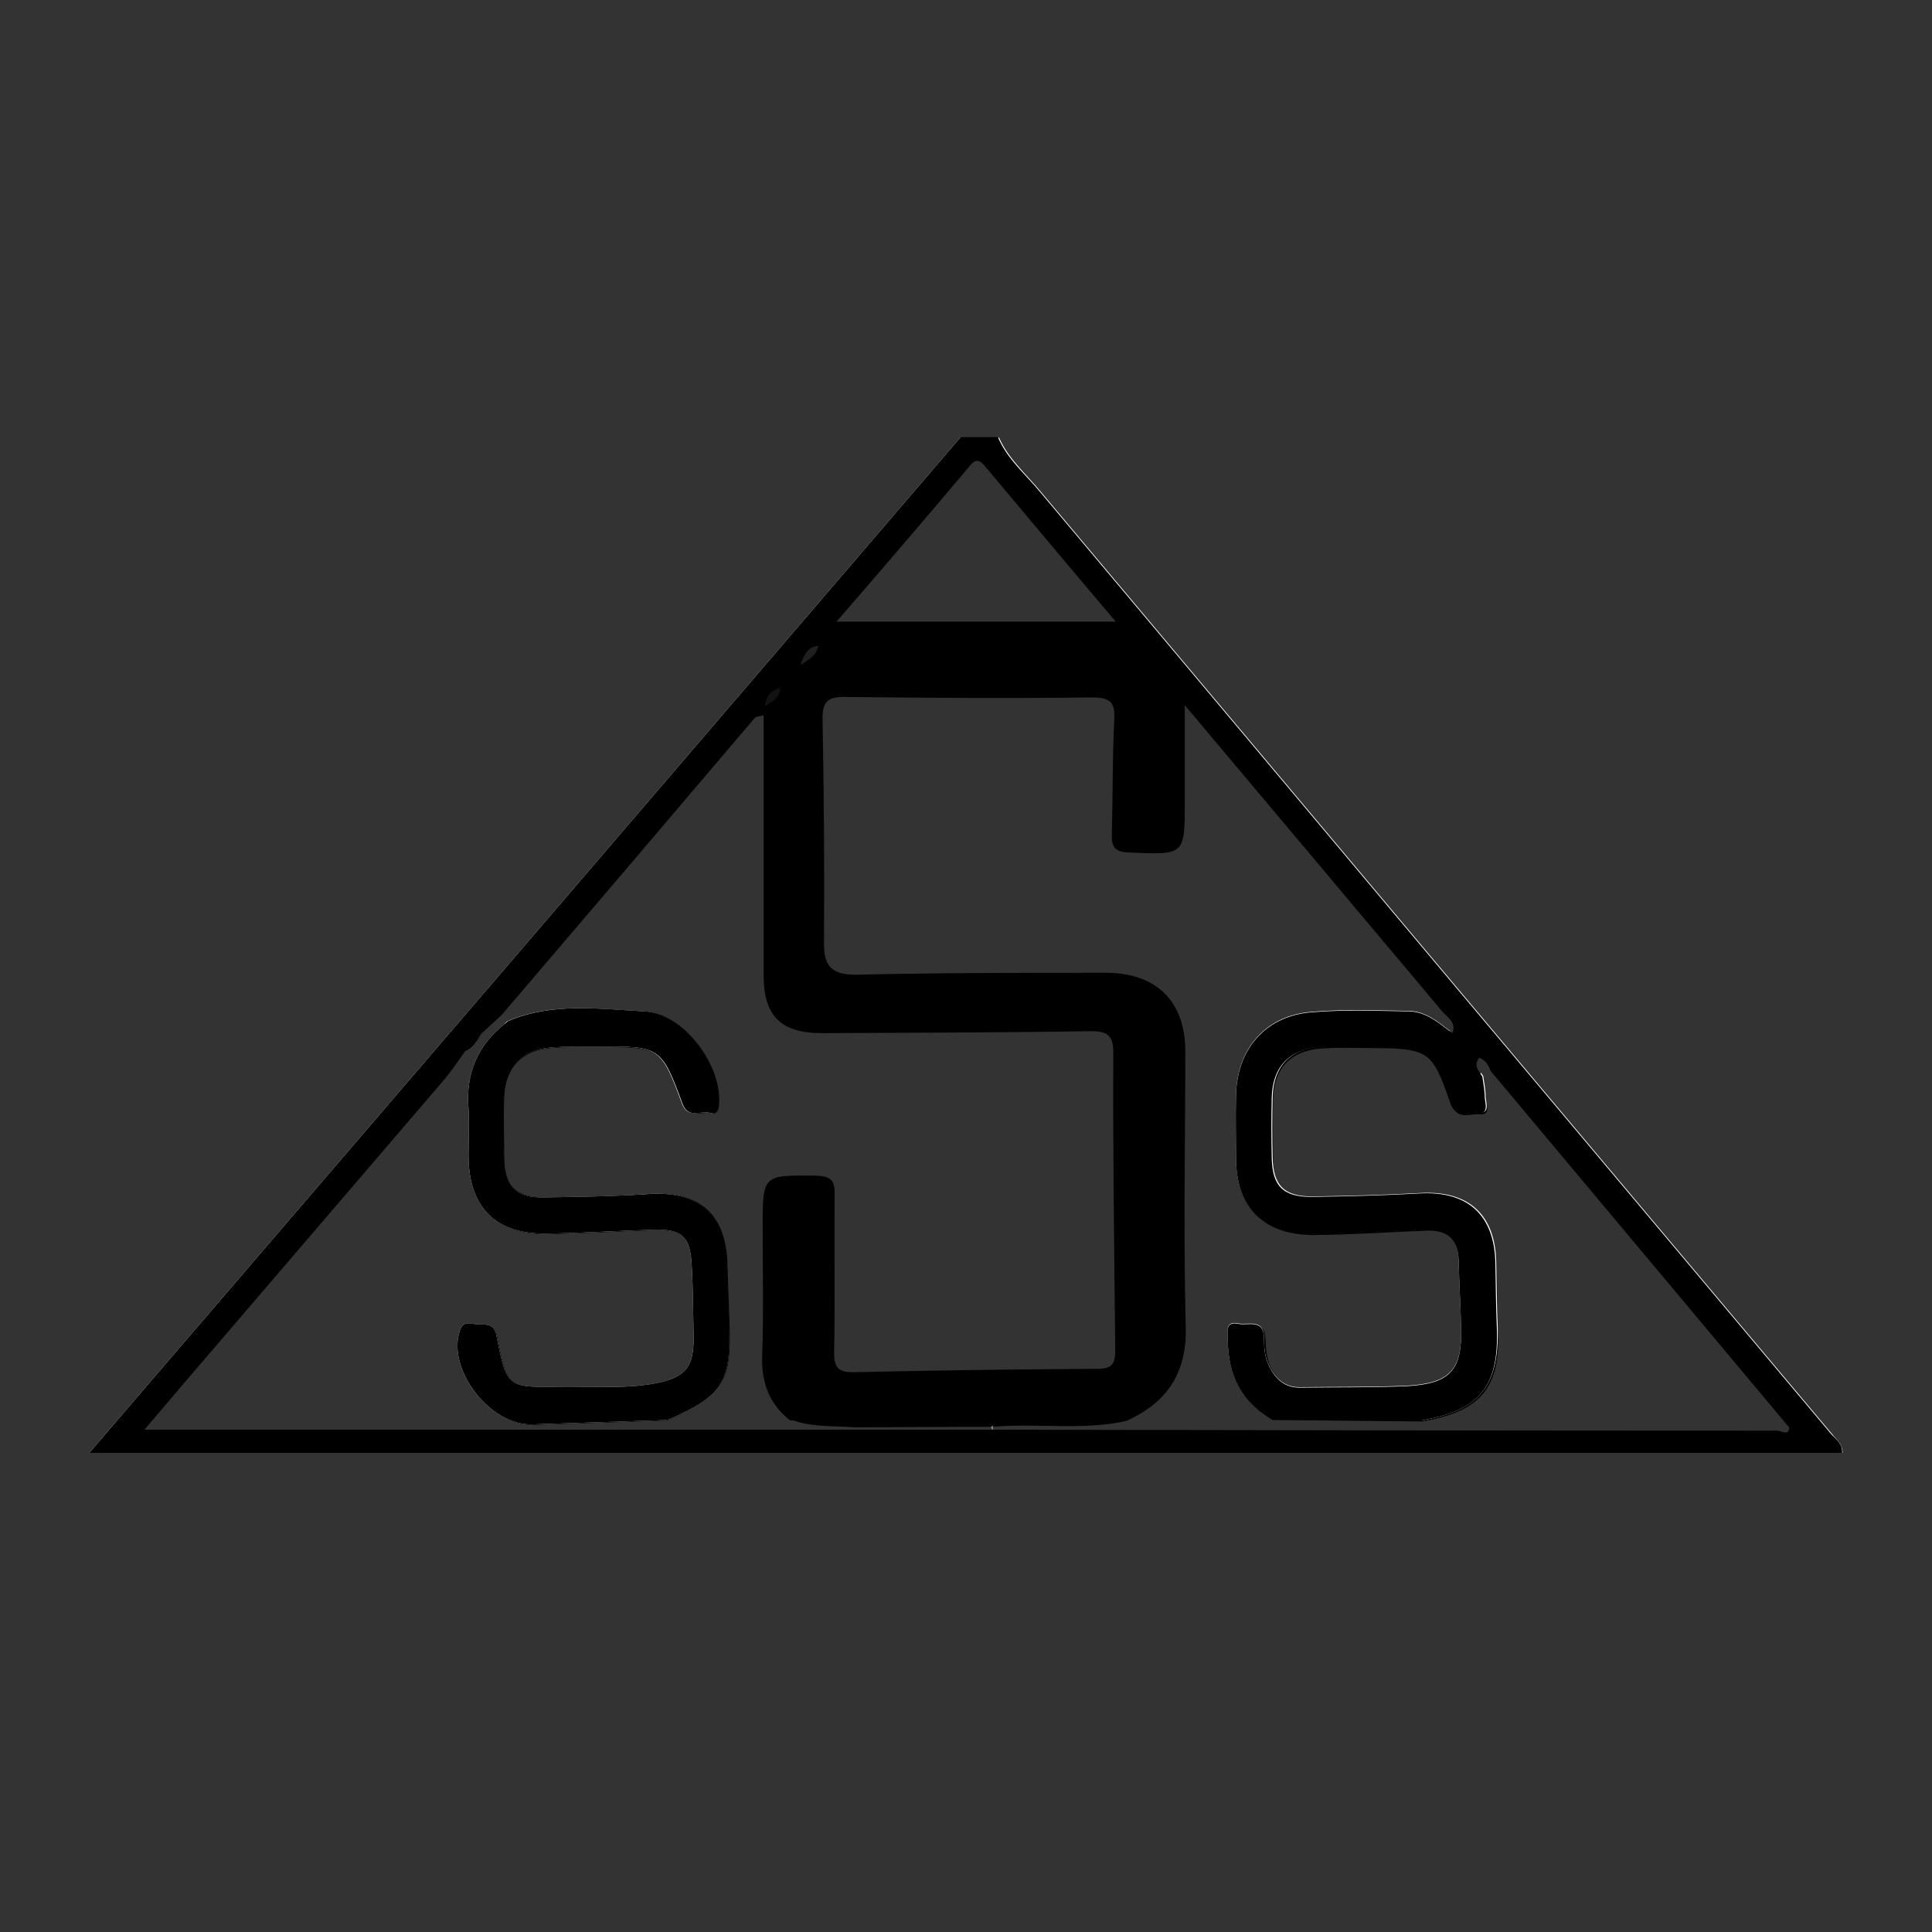 <?xml version="1.0" encoding="utf-8"?>
<!-- Generator: Adobe Illustrator 24.0.0, SVG Export Plug-In . SVG Version: 6.00 Build 0)  -->
<svg version="1.1" id="Layer_1" xmlns="http://www.w3.org/2000/svg" xmlns:xlink="http://www.w3.org/1999/xlink" x="0px" y="0px"
	 viewBox="0 0 400 400" style="enable-background:new 0 0 400 400;" xml:space="preserve">
<rect x="0" y="0" width="400" height="400" fill="#333333" stroke="none"/>
<style type="text/css">
	.st0{fill:#FEFEFE;}
	.st1{fill:#898989;}
	.st2{fill:#7A7A7A;}
	.st3{fill:#1F1F1F;}
	.st4{fill:#121212;}
</style>
<g>
	<path class="st0" d="M381.5,300.8h-363C79,230.3,139,160.4,198.9,90.5c0.6,2.7-1.5,3.9-2.9,5.5c-35.4,41.5-70.9,82.8-106.3,124.2
		c-21.7,25.4-43.6,50.6-65.2,76.1c-0.8,0.9-2,1.7-1.9,3.2c1.9,1.2,3.9,0.6,5.9,0.6c114.3,0,228.7,0,343,0c2.1,0,5.1,1,6.2-0.9
		c1.2-2.2-1.7-3.7-3-5.3c-34.3-41.2-68.8-82.2-103.3-123.2c-21-25-41.8-50.2-63-75c-1.2-1.5-3.1-2.9-1.6-5.2
		c1.9,4.4,5.6,7.6,8.6,11.2c54.6,65.1,109.3,130.2,164,195.3C380.1,298,381.5,298.9,381.5,300.8z"/>
	<path d="M151,273c-0.2-3.8-0.3-7.7-0.4-11.5c-0.4-10.1-5.8-14.8-16-14.2c-7.3,0.4-14.7,0.6-22,0.7c-5.9,0-8.2-2.4-8.2-8.4
		c0-4.2-0.2-8.4,0-12.6c0.3-6,3.6-9.5,9.6-10c3.5-0.3,7-0.2,10.5-0.2c12.2,0,12.6,0.2,16.9,11.8c1.2,3.2,3.7,1.4,5.6,1.9
		c1.7,0.4,1.9-1,1.9-2.5c0.2-7.9-7.6-18.1-15.3-18.5c-9.4-0.5-19.1-1.8-28.3,2c-0.2,0.1-0.4,0.3-0.6,0.5c-5.7,4.4-8.2,10.2-7.6,17.6
		c0.3,3.3,0,6.6,0,9.9c0,10.6,5.6,16.2,16.3,16c7.4-0.1,14.7-0.6,22-0.8c5.8-0.2,7.6,1.4,7.9,7.2c0.2,4.9,0.3,9.9,0.4,14.8
		c0.1,6.4-1.6,8.5-7.9,9.8c-6.5,1.3-13.2,0.6-19.8,0.7c-10.9,0.2-11,0.1-13.1-10.5c-0.6-2.8-2.4-2.3-4-2.4c-1.3-0.1-2.8-0.9-3.6,1.3
		c-2.6,8,6.2,19.6,14.9,19.4c9.3-0.3,18.7-0.6,28-0.9h0C149.9,288.9,151.5,286.2,151,273z M151,273c-0.2-3.8-0.3-7.7-0.4-11.5
		c-0.4-10.1-5.8-14.8-16-14.2c-7.3,0.4-14.7,0.6-22,0.7c-5.9,0-8.2-2.4-8.2-8.4c0-4.2-0.2-8.4,0-12.6c0.3-6,3.6-9.5,9.6-10
		c3.5-0.3,7-0.2,10.5-0.2c12.2,0,12.6,0.2,16.9,11.8c1.2,3.2,3.7,1.4,5.6,1.9c1.7,0.4,1.9-1,1.9-2.5c0.2-7.9-7.6-18.1-15.3-18.5
		c-9.4-0.5-19.1-1.8-28.3,2c-0.2,0.1-0.4,0.3-0.6,0.5c-5.7,4.4-8.2,10.2-7.6,17.6c0.3,3.3,0,6.6,0,9.9c0,10.6,5.6,16.2,16.3,16
		c7.4-0.1,14.7-0.6,22-0.8c5.8-0.2,7.6,1.4,7.9,7.2c0.2,4.9,0.3,9.9,0.4,14.8c0.1,6.4-1.6,8.5-7.9,9.8c-6.5,1.3-13.2,0.6-19.8,0.7
		c-10.9,0.2-11,0.1-13.1-10.5c-0.6-2.8-2.4-2.3-4-2.4c-1.3-0.1-2.8-0.9-3.6,1.3c-2.6,8,6.2,19.6,14.9,19.4c9.3-0.3,18.7-0.6,28-0.9
		h0C149.9,288.9,151.5,286.2,151,273z M151,273c-0.2-3.8-0.3-7.7-0.4-11.5c-0.4-10.1-5.8-14.8-16-14.2c-7.3,0.4-14.7,0.6-22,0.7
		c-5.9,0-8.2-2.4-8.2-8.4c0-4.2-0.2-8.4,0-12.6c0.3-6,3.6-9.5,9.6-10c3.5-0.3,7-0.2,10.5-0.2c12.2,0,12.6,0.2,16.9,11.8
		c1.2,3.2,3.7,1.4,5.6,1.9c1.7,0.4,1.9-1,1.9-2.5c0.2-7.9-7.6-18.1-15.3-18.5c-9.4-0.5-19.1-1.8-28.3,2c-0.2,0.1-0.4,0.3-0.6,0.5
		c-5.7,4.4-8.2,10.2-7.6,17.6c0.3,3.3,0,6.6,0,9.9c0,10.6,5.6,16.2,16.3,16c7.4-0.1,14.7-0.6,22-0.8c5.8-0.2,7.6,1.4,7.9,7.2
		c0.2,4.9,0.3,9.9,0.4,14.8c0.1,6.4-1.6,8.5-7.9,9.8c-6.5,1.3-13.2,0.6-19.8,0.7c-10.9,0.2-11,0.1-13.1-10.5c-0.6-2.8-2.4-2.3-4-2.4
		c-1.3-0.1-2.8-0.9-3.6,1.3c-2.6,8,6.2,19.6,14.9,19.4c9.3-0.3,18.7-0.6,28-0.9h0C149.9,288.9,151.5,286.2,151,273z M151,273
		c-0.2-3.8-0.3-7.7-0.4-11.5c-0.4-10.1-5.8-14.8-16-14.2c-7.3,0.4-14.7,0.6-22,0.7c-5.9,0-8.2-2.4-8.2-8.4c0-4.2-0.2-8.4,0-12.6
		c0.3-6,3.6-9.5,9.6-10c3.5-0.3,7-0.2,10.5-0.2c12.2,0,12.6,0.2,16.9,11.8c1.2,3.2,3.7,1.4,5.6,1.9c1.7,0.4,1.9-1,1.9-2.5
		c0.2-7.9-7.6-18.1-15.3-18.5c-9.4-0.5-19.1-1.8-28.3,2c-0.2,0.1-0.4,0.3-0.6,0.5c-5.7,4.4-8.2,10.2-7.6,17.6c0.3,3.3,0,6.6,0,9.9
		c0,10.6,5.6,16.2,16.3,16c7.4-0.1,14.7-0.6,22-0.8c5.8-0.2,7.6,1.4,7.9,7.2c0.2,4.9,0.3,9.9,0.4,14.8c0.1,6.4-1.6,8.5-7.9,9.8
		c-6.5,1.3-13.2,0.6-19.8,0.7c-10.9,0.2-11,0.1-13.1-10.5c-0.6-2.8-2.4-2.3-4-2.4c-1.3-0.1-2.8-0.9-3.6,1.3
		c-2.6,8,6.2,19.6,14.9,19.4c9.3-0.3,18.7-0.6,28-0.9h0C149.9,288.9,151.5,286.2,151,273z M151,273c-0.2-3.8-0.3-7.7-0.4-11.5
		c-0.4-10.1-5.8-14.8-16-14.2c-7.3,0.4-14.7,0.6-22,0.7c-5.9,0-8.2-2.4-8.2-8.4c0-4.2-0.2-8.4,0-12.6c0.3-6,3.6-9.5,9.6-10
		c3.5-0.3,7-0.2,10.5-0.2c12.2,0,12.6,0.2,16.9,11.8c1.2,3.2,3.7,1.4,5.6,1.9c1.7,0.4,1.9-1,1.9-2.5c0.2-7.9-7.6-18.1-15.3-18.5
		c-9.4-0.5-19.1-1.8-28.3,2c-0.2,0.1-0.4,0.3-0.6,0.5c-5.7,4.4-8.2,10.2-7.6,17.6c0.3,3.3,0,6.6,0,9.9c0,10.6,5.6,16.2,16.3,16
		c7.4-0.1,14.7-0.6,22-0.8c5.8-0.2,7.6,1.4,7.9,7.2c0.2,4.9,0.3,9.9,0.4,14.8c0.1,6.4-1.6,8.5-7.9,9.8c-6.5,1.3-13.2,0.6-19.8,0.7
		c-10.9,0.2-11,0.1-13.1-10.5c-0.6-2.8-2.4-2.3-4-2.4c-1.3-0.1-2.8-0.9-3.6,1.3c-2.6,8,6.2,19.6,14.9,19.4c9.3-0.3,18.7-0.6,28-0.9
		h0C149.9,288.9,151.5,286.2,151,273z M205.2,295.5c-0.1,0.2,0,0.4,0.4,0.5c0-0.3,0-0.5,0-0.8C205.5,295.2,205.3,295.3,205.2,295.5z
		 M294.1,294.1C294.1,294.1,294.1,294.2,294.1,294.1C294.2,294.2,294.2,294.1,294.1,294.1C294.2,294.1,294.1,294.1,294.1,294.1z
		 M205.2,295.5c-0.1,0.2,0,0.4,0.4,0.5c0-0.3,0-0.5,0-0.8C205.5,295.2,205.3,295.3,205.2,295.5z M151,273c-0.2-3.8-0.3-7.7-0.4-11.5
		c-0.4-10.1-5.8-14.8-16-14.2c-7.3,0.4-14.7,0.6-22,0.7c-5.9,0-8.2-2.4-8.2-8.4c0-4.2-0.2-8.4,0-12.6c0.3-6,3.6-9.5,9.6-10
		c3.5-0.3,7-0.2,10.5-0.2c12.2,0,12.6,0.2,16.9,11.8c1.2,3.2,3.7,1.4,5.6,1.9c1.7,0.4,1.9-1,1.9-2.5c0.2-7.9-7.6-18.1-15.3-18.5
		c-9.4-0.5-19.1-1.8-28.3,2c-0.2,0.1-0.4,0.3-0.6,0.5c-5.7,4.4-8.2,10.2-7.6,17.6c0.3,3.3,0,6.6,0,9.9c0,10.6,5.6,16.2,16.3,16
		c7.4-0.1,14.7-0.6,22-0.8c5.8-0.2,7.6,1.4,7.9,7.2c0.2,4.9,0.3,9.9,0.4,14.8c0.1,6.4-1.6,8.5-7.9,9.8c-6.5,1.3-13.2,0.6-19.8,0.7
		c-10.9,0.2-11,0.1-13.1-10.5c-0.6-2.8-2.4-2.3-4-2.4c-1.3-0.1-2.8-0.9-3.6,1.3c-2.6,8,6.2,19.6,14.9,19.4c9.3-0.3,18.7-0.6,28-0.9
		h0C149.9,288.9,151.5,286.2,151,273z M151,273c-0.2-3.8-0.3-7.7-0.4-11.5c-0.4-10.1-5.8-14.8-16-14.2c-7.3,0.4-14.7,0.6-22,0.7
		c-5.9,0-8.2-2.4-8.2-8.4c0-4.2-0.2-8.4,0-12.6c0.3-6,3.6-9.5,9.6-10c3.5-0.3,7-0.2,10.5-0.2c12.2,0,12.6,0.2,16.9,11.8
		c1.2,3.2,3.7,1.4,5.6,1.9c1.7,0.4,1.9-1,1.9-2.5c0.2-7.9-7.6-18.1-15.3-18.5c-9.4-0.5-19.1-1.8-28.3,2c-0.2,0.1-0.4,0.3-0.6,0.5
		c-5.7,4.4-8.2,10.2-7.6,17.6c0.3,3.3,0,6.6,0,9.9c0,10.6,5.6,16.2,16.3,16c7.4-0.1,14.7-0.6,22-0.8c5.8-0.2,7.6,1.4,7.9,7.2
		c0.2,4.9,0.3,9.9,0.4,14.8c0.1,6.4-1.6,8.5-7.9,9.8c-6.5,1.3-13.2,0.6-19.8,0.7c-10.9,0.2-11,0.1-13.1-10.5c-0.6-2.8-2.4-2.3-4-2.4
		c-1.3-0.1-2.8-0.9-3.6,1.3c-2.6,8,6.2,19.6,14.9,19.4c9.3-0.3,18.7-0.6,28-0.9h0C149.9,288.9,151.5,286.2,151,273z M205.2,295.5
		c-0.1,0.2,0,0.4,0.4,0.5c0-0.3,0-0.5,0-0.8C205.5,295.2,205.3,295.3,205.2,295.5z M294.1,294.1
		C294.1,294.1,294.1,294.2,294.1,294.1C294.2,294.2,294.2,294.1,294.1,294.1C294.2,294.1,294.1,294.1,294.1,294.1z M205.2,295.5
		c-0.1,0.2,0,0.4,0.4,0.5c0-0.3,0-0.5,0-0.8C205.5,295.2,205.3,295.3,205.2,295.5z M151,273c-0.2-3.8-0.3-7.7-0.4-11.5
		c-0.4-10.1-5.8-14.8-16-14.2c-7.3,0.4-14.7,0.6-22,0.7c-5.9,0-8.2-2.4-8.2-8.4c0-4.2-0.2-8.4,0-12.6c0.3-6,3.6-9.5,9.6-10
		c3.5-0.3,7-0.2,10.5-0.2c12.2,0,12.6,0.2,16.9,11.8c1.2,3.2,3.7,1.4,5.6,1.9c1.7,0.4,1.9-1,1.9-2.5c0.2-7.9-7.6-18.1-15.3-18.5
		c-9.4-0.5-19.1-1.8-28.3,2c-0.2,0.1-0.4,0.3-0.6,0.5c-5.7,4.4-8.2,10.2-7.6,17.6c0.3,3.3,0,6.6,0,9.9c0,10.6,5.6,16.2,16.3,16
		c7.4-0.1,14.7-0.6,22-0.8c5.8-0.2,7.6,1.4,7.9,7.2c0.2,4.9,0.3,9.9,0.4,14.8c0.1,6.4-1.6,8.5-7.9,9.8c-6.5,1.3-13.2,0.6-19.8,0.7
		c-10.9,0.2-11,0.1-13.1-10.5c-0.6-2.8-2.4-2.3-4-2.4c-1.3-0.1-2.8-0.9-3.6,1.3c-2.6,8,6.2,19.6,14.9,19.4c9.3-0.3,18.7-0.6,28-0.9
		h0C149.9,288.9,151.5,286.2,151,273z M151,273c-0.2-3.8-0.3-7.7-0.4-11.5c-0.4-10.1-5.8-14.8-16-14.2c-7.3,0.4-14.7,0.6-22,0.7
		c-5.9,0-8.2-2.4-8.2-8.4c0-4.2-0.2-8.4,0-12.6c0.3-6,3.6-9.5,9.6-10c3.5-0.3,7-0.2,10.5-0.2c12.2,0,12.6,0.2,16.9,11.8
		c1.2,3.2,3.7,1.4,5.6,1.9c1.7,0.4,1.9-1,1.9-2.5c0.2-7.9-7.6-18.1-15.3-18.5c-9.4-0.5-19.1-1.8-28.3,2c-0.2,0.1-0.4,0.3-0.6,0.5
		c-5.7,4.4-8.2,10.2-7.6,17.6c0.3,3.3,0,6.6,0,9.9c0,10.6,5.6,16.2,16.3,16c7.4-0.1,14.7-0.6,22-0.8c5.8-0.2,7.6,1.4,7.9,7.2
		c0.2,4.9,0.3,9.9,0.4,14.8c0.1,6.4-1.6,8.5-7.9,9.8c-6.5,1.3-13.2,0.6-19.8,0.7c-10.9,0.2-11,0.1-13.1-10.5c-0.6-2.8-2.4-2.3-4-2.4
		c-1.3-0.1-2.8-0.9-3.6,1.3c-2.6,8,6.2,19.6,14.9,19.4c9.3-0.3,18.7-0.6,28-0.9h0C149.9,288.9,151.5,286.2,151,273z M205.2,295.5
		c-0.1,0.2,0,0.4,0.4,0.5c0-0.3,0-0.5,0-0.8C205.5,295.2,205.3,295.3,205.2,295.5z M294.1,294.1
		C294.1,294.1,294.1,294.2,294.1,294.1C294.2,294.2,294.2,294.1,294.1,294.1C294.2,294.1,294.1,294.1,294.1,294.1z M205.2,295.5
		c-0.1,0.2,0,0.4,0.4,0.5c0-0.3,0-0.5,0-0.8C205.5,295.2,205.3,295.3,205.2,295.5z M150.6,261.4c-0.4-10.1-5.8-14.8-16-14.2
		c-7.3,0.4-14.7,0.6-22,0.7c-5.9,0-8.2-2.4-8.2-8.4c0-4.2-0.2-8.4,0-12.6c0.3-6,3.6-9.5,9.6-10c3.5-0.3,7-0.2,10.5-0.2
		c12.2,0,12.6,0.2,16.9,11.8c1.2,3.2,3.7,1.4,5.6,1.9c1.7,0.4,1.9-1,1.9-2.5c0.2-7.9-7.6-18.1-15.3-18.5c-9.4-0.5-19.1-1.8-28.3,2
		c-0.2,0.1-0.4,0.3-0.6,0.5c-5.7,4.4-8.2,10.2-7.6,17.6c0.3,3.3,0,6.6,0,9.9c0,10.6,5.6,16.2,16.3,16c7.4-0.1,14.7-0.6,22-0.8
		c5.8-0.2,7.6,1.4,7.9,7.2c0.2,4.9,0.3,9.9,0.4,14.8c0.1,6.4-1.6,8.5-7.9,9.8c-6.5,1.3-13.2,0.6-19.8,0.7
		c-10.9,0.2-11,0.1-13.1-10.5c-0.6-2.8-2.4-2.3-4-2.4c-1.3-0.1-2.8-0.9-3.6,1.3c-2.6,8,6.2,19.6,14.9,19.4c9.3-0.3,18.7-0.6,28-0.9
		h0c11.7-5.1,13.4-7.8,12.8-21C150.9,269.1,150.7,265.3,150.6,261.4z M379.2,297c-54.7-65.1-109.4-130.2-164-195.3
		c-3-3.6-6.7-6.7-8.6-11.2h-7.7C139,160.4,79,230.3,18.5,300.8h362.9C381.5,298.9,380.1,298,379.2,297z M367.9,296.2
		c-54.1,0-108.2-0.1-162.3-0.2c-9.6,0-19.1,0-28.7,0c-3.8,0-7.6,0-11.3,0H29.9c3-3.5,5.2-6.1,7.4-8.7c18-21,36-42,54-63
		c1.8-2,3.3-4.3,4.9-6.5c1.9-0.8,2.8-2.4,3.7-4c1.3-1.2,2.6-2.4,4-3.7c17.5-20.5,35-41,52.4-61.5c0.2-0.2,0.6-0.2,1.8-0.5v40.6
		c0,4.4,0,8.8,0,13.2c0,8.4,3.5,12,12.1,12c18.4-0.1,36.8-0.1,55.2-0.4c4.2-0.1,5.2,1,5.1,5.1c-0.1,20.3,0.2,40.7,0.4,61
		c0,2.8-0.7,3.8-3.7,3.8c-16.7,0.1-33.5,0.3-50.2,0.7c-3.4,0.1-4.4-0.9-4.3-4.3c0.2-10.8,0-21.6,0.1-32.4c0.1-3.2-0.9-3.9-4-4
		c-10.9-0.1-10.9-0.2-10.9,10.8c0,8.8,0.2,17.6-0.1,26.4c-0.2,5.6,1.4,10,5.8,13.5c0.4-0.1,0.7,0,1,0.1c4,1.3,8.2,1,12.3,1.3
		c9.6,0,19.1-0.1,28.7-0.1c9.2-0.8,18.5,0.8,27.6-1.2c8.3-3.8,12.5-9.7,12.3-19.4c-0.5-19-0.1-38.1-0.1-57.2
		c0-10.3-6-16.2-16.5-16.2c-17.1,0-34.2,0-51.4,0.4c-5,0.1-7-1.5-6.9-6.6c0.1-15.4,0-30.8-0.3-46.2c-0.1-4,1.3-4.8,5-4.7
		c16.9,0.2,33.9,0.3,50.8,0.1c3.7,0,4.8,0.9,4.6,4.6c-0.4,7.9-0.3,15.8-0.5,23.6c-0.1,2.7,0.5,3.8,3.6,3.9
		c11.5,0.5,11.5,0.6,11.5-10.6v-19.9c10.3,12.3,19.7,23.4,29.1,34.6c8,9.6,16.1,19.1,24.1,28.7c1.1,1.3,3.1,2.3,2.2,4.6
		c-2.6-2.1-5.2-4.2-8.6-4.3c-6.8-0.2-13.6-0.4-20.4,0.2c-9.5,0.8-15.4,7.8-15.5,17.4c-0.1,4.2,0,8.4,0,12.6
		c0,10.5,5.6,16.1,16.4,15.9c7.5-0.1,15.1-0.6,22.6-0.9c4.4-0.2,7,1.7,7.1,6.4c0.1,4.6,0.4,9.1,0.5,13.7c0.2,9-2.2,11.8-11.3,12.3
		c-7.3,0.4-14.7,0.2-22.1,0.3c-3.2,0-5-1.7-6.3-4.4c-0.9-1.9-1-3.9-1.1-5.9c-0.1-4-3.3-2.5-5.3-2.9c-2.8-0.5-2.2,1.8-2.2,3.2
		c0,7.1,2.7,12.8,9,16.5c0.1,0,0.1,0,0.2,0v0c10.2,0.1,20.5,0.2,30.7,0.3c0,0,0,0,0.1,0.1c0,0,0-0.1,0-0.1
		c12.2-2.1,16.2-7,15.7-19.3c-0.2-4.4-0.2-8.8-0.3-13.2c-0.2-10-5.8-14.9-15.8-14.4c-7.3,0.4-14.7,0.6-22,0.7
		c-6.1,0.1-8.4-2.2-8.5-8.1c0-4.2-0.1-8.4,0-12.6c0.2-6.2,3.6-9.8,9.8-10.3c3.7-0.3,7.3-0.1,11-0.1c11.2,0,12.5,0.8,16.1,11.5
		c1.2,3.6,3.9,2,5.8,2.2c2.4,0.2,1.5-1.9,1.4-3.2c-0.1-1.5-0.3-2.9-0.5-4.3c-0.1-0.2-0.3-0.4-0.5-0.7c-0.8-1-1.6-2.1-0.4-3.5
		c1.2,0.5,1.9,1.5,2.3,2.7c20.6,24.6,41.2,49.2,61.8,73.8C370.5,297.4,368.6,296.2,367.9,296.2z M204,96.6
		c8.8,10.5,17.5,20.9,27,32.1h-57.8c9.7-11.2,18.8-21.8,27.8-32.5C202.3,94.8,203.1,95.5,204,96.6z M205.2,295.5
		c-0.1,0.2,0,0.4,0.4,0.5c0-0.3,0-0.5,0-0.8C205.5,295.2,205.3,295.3,205.2,295.5z M150.6,261.4c-0.4-10.1-5.8-14.8-16-14.2
		c-7.3,0.4-14.7,0.6-22,0.7c-5.9,0-8.2-2.4-8.2-8.4c0-4.2-0.2-8.4,0-12.6c0.3-6,3.6-9.5,9.6-10c3.5-0.3,7-0.2,10.5-0.2
		c12.2,0,12.6,0.2,16.9,11.8c1.2,3.2,3.7,1.4,5.6,1.9c1.7,0.4,1.9-1,1.9-2.5c0.2-7.9-7.6-18.1-15.3-18.5c-9.4-0.5-19.1-1.8-28.3,2
		c-0.2,0.1-0.4,0.3-0.6,0.5c-5.7,4.4-8.2,10.2-7.6,17.6c0.3,3.3,0,6.6,0,9.9c0,10.6,5.6,16.2,16.3,16c7.4-0.1,14.7-0.6,22-0.8
		c5.8-0.2,7.6,1.4,7.9,7.2c0.2,4.9,0.3,9.9,0.4,14.8c0.1,6.4-1.6,8.5-7.9,9.8c-6.5,1.3-13.2,0.6-19.8,0.7
		c-10.9,0.2-11,0.1-13.1-10.5c-0.6-2.8-2.4-2.3-4-2.4c-1.3-0.1-2.8-0.9-3.6,1.3c-2.6,8,6.2,19.6,14.9,19.4c9.3-0.3,18.7-0.6,28-0.9
		h0c11.7-5.1,13.4-7.8,12.8-21C150.9,269.1,150.7,265.3,150.6,261.4z M151,273c-0.2-3.8-0.3-7.7-0.4-11.5
		c-0.4-10.1-5.8-14.8-16-14.2c-7.3,0.4-14.7,0.6-22,0.7c-5.9,0-8.2-2.4-8.2-8.4c0-4.2-0.2-8.4,0-12.6c0.3-6,3.6-9.5,9.6-10
		c3.5-0.3,7-0.2,10.5-0.2c12.2,0,12.6,0.2,16.9,11.8c1.2,3.2,3.7,1.4,5.6,1.9c1.7,0.4,1.9-1,1.9-2.5c0.2-7.9-7.6-18.1-15.3-18.5
		c-9.4-0.5-19.1-1.8-28.3,2c-0.2,0.1-0.4,0.3-0.6,0.5c-5.7,4.4-8.2,10.2-7.6,17.6c0.3,3.3,0,6.6,0,9.9c0,10.6,5.6,16.2,16.3,16
		c7.4-0.1,14.7-0.6,22-0.8c5.8-0.2,7.6,1.4,7.9,7.2c0.2,4.9,0.3,9.9,0.4,14.8c0.1,6.4-1.6,8.5-7.9,9.8c-6.5,1.3-13.2,0.6-19.8,0.7
		c-10.9,0.2-11,0.1-13.1-10.5c-0.6-2.8-2.4-2.3-4-2.4c-1.3-0.1-2.8-0.9-3.6,1.3c-2.6,8,6.2,19.6,14.9,19.4c9.3-0.3,18.7-0.6,28-0.9
		h0C149.9,288.9,151.5,286.2,151,273z M205.2,295.5c-0.1,0.2,0,0.4,0.4,0.5c0-0.3,0-0.5,0-0.8C205.5,295.2,205.3,295.3,205.2,295.5z
		 M294.1,294.1C294.1,294.1,294.1,294.2,294.1,294.1C294.2,294.2,294.2,294.1,294.1,294.1C294.2,294.1,294.1,294.1,294.1,294.1z
		 M205.2,295.5c-0.1,0.2,0,0.4,0.4,0.5c0-0.3,0-0.5,0-0.8C205.5,295.2,205.3,295.3,205.2,295.5z M151,273c-0.2-3.8-0.3-7.7-0.4-11.5
		c-0.4-10.1-5.8-14.8-16-14.2c-7.3,0.4-14.7,0.6-22,0.7c-5.9,0-8.2-2.4-8.2-8.4c0-4.2-0.2-8.4,0-12.6c0.3-6,3.6-9.5,9.6-10
		c3.5-0.3,7-0.2,10.5-0.2c12.2,0,12.6,0.2,16.9,11.8c1.2,3.2,3.7,1.4,5.6,1.9c1.7,0.4,1.9-1,1.9-2.5c0.2-7.9-7.6-18.1-15.3-18.5
		c-9.4-0.5-19.1-1.8-28.3,2c-0.2,0.1-0.4,0.3-0.6,0.5c-5.7,4.4-8.2,10.2-7.6,17.6c0.3,3.3,0,6.6,0,9.9c0,10.6,5.6,16.2,16.3,16
		c7.4-0.1,14.7-0.6,22-0.8c5.8-0.2,7.6,1.4,7.9,7.2c0.2,4.9,0.3,9.9,0.4,14.8c0.1,6.4-1.6,8.5-7.9,9.8c-6.5,1.3-13.2,0.6-19.8,0.7
		c-10.9,0.2-11,0.1-13.1-10.5c-0.6-2.8-2.4-2.3-4-2.4c-1.3-0.1-2.8-0.9-3.6,1.3c-2.6,8,6.2,19.6,14.9,19.4c9.3-0.3,18.7-0.6,28-0.9
		h0C149.9,288.9,151.5,286.2,151,273z M151,273c-0.2-3.8-0.3-7.7-0.4-11.5c-0.4-10.1-5.8-14.8-16-14.2c-7.3,0.4-14.7,0.6-22,0.7
		c-5.9,0-8.2-2.4-8.2-8.4c0-4.2-0.2-8.4,0-12.6c0.3-6,3.6-9.5,9.6-10c3.5-0.3,7-0.2,10.5-0.2c12.2,0,12.6,0.2,16.9,11.8
		c1.2,3.2,3.7,1.4,5.6,1.9c1.7,0.4,1.9-1,1.9-2.5c0.2-7.9-7.6-18.1-15.3-18.5c-9.4-0.5-19.1-1.8-28.3,2c-0.2,0.1-0.4,0.3-0.6,0.5
		c-5.7,4.4-8.2,10.2-7.6,17.6c0.3,3.3,0,6.6,0,9.9c0,10.6,5.6,16.2,16.3,16c7.4-0.1,14.7-0.6,22-0.8c5.8-0.2,7.6,1.4,7.9,7.2
		c0.2,4.9,0.3,9.9,0.4,14.8c0.1,6.4-1.6,8.5-7.9,9.8c-6.5,1.3-13.2,0.6-19.8,0.7c-10.9,0.2-11,0.1-13.1-10.5c-0.6-2.8-2.4-2.3-4-2.4
		c-1.3-0.1-2.8-0.9-3.6,1.3c-2.6,8,6.2,19.6,14.9,19.4c9.3-0.3,18.7-0.6,28-0.9h0C149.9,288.9,151.5,286.2,151,273z M205.2,295.5
		c-0.1,0.2,0,0.4,0.4,0.5c0-0.3,0-0.5,0-0.8C205.5,295.2,205.3,295.3,205.2,295.5z M294.1,294.1
		C294.1,294.1,294.1,294.2,294.1,294.1C294.2,294.2,294.2,294.1,294.1,294.1C294.2,294.1,294.1,294.1,294.1,294.1z M205.2,295.5
		c-0.1,0.2,0,0.4,0.4,0.5c0-0.3,0-0.5,0-0.8C205.5,295.2,205.3,295.3,205.2,295.5z M151,273c-0.2-3.8-0.3-7.7-0.4-11.5
		c-0.4-10.1-5.8-14.8-16-14.2c-7.3,0.4-14.7,0.6-22,0.7c-5.9,0-8.2-2.4-8.2-8.4c0-4.2-0.2-8.4,0-12.6c0.3-6,3.6-9.5,9.6-10
		c3.5-0.3,7-0.2,10.5-0.2c12.2,0,12.6,0.2,16.9,11.8c1.2,3.2,3.7,1.4,5.6,1.9c1.7,0.4,1.9-1,1.9-2.5c0.2-7.9-7.6-18.1-15.3-18.5
		c-9.4-0.5-19.1-1.8-28.3,2c-0.2,0.1-0.4,0.3-0.6,0.5c-5.7,4.4-8.2,10.2-7.6,17.6c0.3,3.3,0,6.6,0,9.9c0,10.6,5.6,16.2,16.3,16
		c7.4-0.1,14.7-0.6,22-0.8c5.8-0.2,7.6,1.4,7.9,7.2c0.2,4.9,0.3,9.9,0.4,14.8c0.1,6.4-1.6,8.5-7.9,9.8c-6.5,1.3-13.2,0.6-19.8,0.7
		c-10.9,0.2-11,0.1-13.1-10.5c-0.6-2.8-2.4-2.3-4-2.4c-1.3-0.1-2.8-0.9-3.6,1.3c-2.6,8,6.2,19.6,14.9,19.4c9.3-0.3,18.7-0.6,28-0.9
		h0C149.9,288.9,151.5,286.2,151,273z M151,273c-0.2-3.8-0.3-7.7-0.4-11.5c-0.4-10.1-5.8-14.8-16-14.2c-7.3,0.4-14.7,0.6-22,0.7
		c-5.9,0-8.2-2.4-8.2-8.4c0-4.2-0.2-8.4,0-12.6c0.3-6,3.6-9.5,9.6-10c3.5-0.3,7-0.2,10.5-0.2c12.2,0,12.6,0.2,16.9,11.8
		c1.2,3.2,3.7,1.4,5.6,1.9c1.7,0.4,1.9-1,1.9-2.5c0.2-7.9-7.6-18.1-15.3-18.5c-9.4-0.5-19.1-1.8-28.3,2c-0.2,0.1-0.4,0.3-0.6,0.5
		c-5.7,4.4-8.2,10.2-7.6,17.6c0.3,3.3,0,6.6,0,9.9c0,10.6,5.6,16.2,16.3,16c7.4-0.1,14.7-0.6,22-0.8c5.8-0.2,7.6,1.4,7.9,7.2
		c0.2,4.9,0.3,9.9,0.4,14.8c0.1,6.4-1.6,8.5-7.9,9.8c-6.5,1.3-13.2,0.6-19.8,0.7c-10.9,0.2-11,0.1-13.1-10.5c-0.6-2.8-2.4-2.3-4-2.4
		c-1.3-0.1-2.8-0.9-3.6,1.3c-2.6,8,6.2,19.6,14.9,19.4c9.3-0.3,18.7-0.6,28-0.9h0C149.9,288.9,151.5,286.2,151,273z M151,273
		c-0.2-3.8-0.3-7.7-0.4-11.5c-0.4-10.1-5.8-14.8-16-14.2c-7.3,0.4-14.7,0.6-22,0.7c-5.9,0-8.2-2.4-8.2-8.4c0-4.2-0.2-8.4,0-12.6
		c0.3-6,3.6-9.5,9.6-10c3.5-0.3,7-0.2,10.5-0.2c12.2,0,12.6,0.2,16.9,11.8c1.2,3.2,3.7,1.4,5.6,1.9c1.7,0.4,1.9-1,1.9-2.5
		c0.2-7.9-7.6-18.1-15.3-18.5c-9.4-0.5-19.1-1.8-28.3,2c-0.2,0.1-0.4,0.3-0.6,0.5c-5.7,4.4-8.2,10.2-7.6,17.6c0.3,3.3,0,6.6,0,9.9
		c0,10.6,5.6,16.2,16.3,16c7.4-0.1,14.7-0.6,22-0.8c5.8-0.2,7.6,1.4,7.9,7.2c0.2,4.9,0.3,9.9,0.4,14.8c0.1,6.4-1.6,8.5-7.9,9.8
		c-6.5,1.3-13.2,0.6-19.8,0.7c-10.9,0.2-11,0.1-13.1-10.5c-0.6-2.8-2.4-2.3-4-2.4c-1.3-0.1-2.8-0.9-3.6,1.3
		c-2.6,8,6.2,19.6,14.9,19.4c9.3-0.3,18.7-0.6,28-0.9h0C149.9,288.9,151.5,286.2,151,273z M151,273c-0.2-3.8-0.3-7.7-0.4-11.5
		c-0.4-10.1-5.8-14.8-16-14.2c-7.3,0.4-14.7,0.6-22,0.7c-5.9,0-8.2-2.4-8.2-8.4c0-4.2-0.2-8.4,0-12.6c0.3-6,3.6-9.5,9.6-10
		c3.5-0.3,7-0.2,10.5-0.2c12.2,0,12.6,0.2,16.9,11.8c1.2,3.2,3.7,1.4,5.6,1.9c1.7,0.4,1.9-1,1.9-2.5c0.2-7.9-7.6-18.1-15.3-18.5
		c-9.4-0.5-19.1-1.8-28.3,2c-0.2,0.1-0.4,0.3-0.6,0.5c-5.7,4.4-8.2,10.2-7.6,17.6c0.3,3.3,0,6.6,0,9.9c0,10.6,5.6,16.2,16.3,16
		c7.4-0.1,14.7-0.6,22-0.8c5.8-0.2,7.6,1.4,7.9,7.2c0.2,4.9,0.3,9.9,0.4,14.8c0.1,6.4-1.6,8.5-7.9,9.8c-6.5,1.3-13.2,0.6-19.8,0.7
		c-10.9,0.2-11,0.1-13.1-10.5c-0.6-2.8-2.4-2.3-4-2.4c-1.3-0.1-2.8-0.9-3.6,1.3c-2.6,8,6.2,19.6,14.9,19.4c9.3-0.3,18.7-0.6,28-0.9
		h0C149.9,288.9,151.5,286.2,151,273z M151,273c-0.2-3.8-0.3-7.7-0.4-11.5c-0.4-10.1-5.8-14.8-16-14.2c-7.3,0.4-14.7,0.6-22,0.7
		c-5.9,0-8.2-2.4-8.2-8.4c0-4.2-0.2-8.4,0-12.6c0.3-6,3.6-9.5,9.6-10c3.5-0.3,7-0.2,10.5-0.2c12.2,0,12.6,0.2,16.9,11.8
		c1.2,3.2,3.7,1.4,5.6,1.9c1.7,0.4,1.9-1,1.9-2.5c0.2-7.9-7.6-18.1-15.3-18.5c-9.4-0.5-19.1-1.8-28.3,2c-0.2,0.1-0.4,0.3-0.6,0.5
		c-5.7,4.4-8.2,10.2-7.6,17.6c0.3,3.3,0,6.6,0,9.9c0,10.6,5.6,16.2,16.3,16c7.4-0.1,14.7-0.6,22-0.8c5.8-0.2,7.6,1.4,7.9,7.2
		c0.2,4.9,0.3,9.9,0.4,14.8c0.1,6.4-1.6,8.5-7.9,9.8c-6.5,1.3-13.2,0.6-19.8,0.7c-10.9,0.2-11,0.1-13.1-10.5c-0.6-2.8-2.4-2.3-4-2.4
		c-1.3-0.1-2.8-0.9-3.6,1.3c-2.6,8,6.2,19.6,14.9,19.4c9.3-0.3,18.7-0.6,28-0.9h0C149.9,288.9,151.5,286.2,151,273z"/>
	<path class="st0" d="M138.2,294L138.2,294C138.1,294,138.1,293.9,138.2,294c0.1-1.9,2.1-2.3,3.5-3c5.6-3,8-7.8,8.2-14
		c0.2-6.2-1-12.4-1.4-18.6c-0.4-6-6.2-9.9-12.8-9.4c-7.3,0.6-14.7,0.4-22,0.3c-8-0.1-11-3.1-11.2-11c-0.1-3.6-0.2-7.3,0.1-11
		c0.8-7.5,5.1-11.5,12.6-11.8c4.4-0.2,8.8,0,13.2-0.1c6.4-0.1,10.8,2.9,13.5,8.6c0.8,1.6,1.1,4.8,3.8,3.5c2.2-1.1,0.6-3.6,0-5.4
		c-2.5-6.9-8.3-11-16-11.3c-8.2-0.3-16.4-0.1-24.5,1.3l-0.2,0c-0.2-0.1-0.3-0.1-0.5-0.2c0.2-0.2,0.4-0.3,0.6-0.5
		c9.2-3.9,18.9-2.5,28.3-2c7.8,0.4,15.5,10.6,15.3,18.5c0,1.4-0.2,2.9-1.9,2.5c-1.9-0.5-4.4,1.3-5.6-1.9
		c-4.3-11.7-4.7-11.9-16.9-11.8c-3.5,0-7-0.1-10.5,0.2c-6,0.5-9.3,4-9.6,10c-0.2,4.2-0.1,8.4,0,12.6c0,6,2.3,8.5,8.2,8.4
		c7.4-0.1,14.7-0.2,22-0.7c10.2-0.6,15.6,4.1,16,14.2c0.1,3.8,0.3,7.7,0.4,11.5C151.5,286.2,149.9,288.9,138.2,294z"/>
	<path class="st0" d="M304.3,276.4c-0.5,6.4-2.9,9.8-9.2,11.4c-8.9,2.2-17.9,1.4-26.9,0.7c-4.3-0.3-6.3-3.9-7.6-7.8
		c-0.6-1.7-0.4-4.9-3.3-3.9c-2.4,0.8-1.2,3.5-0.8,5.3c0.7,3.5,2.8,6.3,5.3,8.8c0.8,0.8,1.6,1.7,1.6,2.8v0c-0.1,0-0.1,0-0.2,0
		c-6.3-3.7-9-9.3-9-16.5c0-1.5-0.6-3.8,2.2-3.2c2,0.4,5.2-1.1,5.3,2.9c0,2,0.1,4,1.1,5.9c1.3,2.7,3.2,4.4,6.3,4.4
		c7.4-0.1,14.7,0,22.1-0.3c9.1-0.5,11.6-3.3,11.3-12.3c-0.1-4.6-0.4-9.1-0.5-13.7c-0.1-4.7-2.7-6.5-7.1-6.4
		c-7.5,0.3-15.1,0.7-22.6,0.9c-10.7,0.2-16.4-5.3-16.4-15.9c0-4.2-0.1-8.4,0-12.6c0.1-9.6,6-16.6,15.5-17.4
		c6.8-0.6,13.6-0.3,20.4-0.2c3.4,0.1,6,2.3,8.6,4.3c-8-3-16.4-3.1-24.8-2.8c-12.4,0.4-17.8,5.7-17.8,18c0,3.8,0,7.7,0,11.5
		c0.1,8,4.7,13.1,12.7,13.5c6,0.3,12.1,0.5,18.1-0.5c2.7-0.5,5.5-0.6,8.2,0c3.1,0.7,5.5,2.3,5.9,5.7
		C303.5,264.7,304.7,270.5,304.3,276.4z"/>
	<path class="st0" d="M99.8,213.8c-0.9,1.6-1.8,3.3-3.7,4C97.5,216.6,98.3,214.9,99.8,213.8z"/>
	<path class="st0" d="M145.2,277.8c-0.1,4.8-2.5,8-7.1,9.4c-9.7,3-19.7,2.1-29.6,1.2c-4.2-0.4-6.1-4.3-7.1-8.3
		c-0.4-1.5-0.3-3.9-2.6-3.4c-2.6,0.5-1.7,2.8-1.4,4.5c1.5,8.4,6.7,12.4,15.2,11.6c6.8-0.6,13.6-0.3,20.4-0.3c1.8,0,3.7,0,5.1,1.5
		c0,0,0,0,0,0h0c-9.3,0.3-18.7,0.6-28,0.9c-8.7,0.2-17.6-11.4-14.9-19.4c0.7-2.2,2.3-1.4,3.6-1.3c1.7,0.1,3.5-0.4,4,2.4
		c2.1,10.6,2.2,10.7,13.1,10.5c6.6-0.1,13.3,0.5,19.8-0.7c6.3-1.2,8-3.4,7.9-9.8c-0.1-4.9-0.1-9.9-0.4-14.8
		c-0.3-5.8-2.1-7.4-7.9-7.2c-7.4,0.2-14.7,0.7-22,0.8c-10.7,0.2-16.2-5.4-16.3-16c0-3.3,0.2-6.6,0-9.9c-0.6-7.3,1.9-13.1,7.6-17.6
		c0.2-0.2,0.4-0.3,0.6-0.5c0,0.2,0,0.4,0,0.6c0,0.4,0,0.7-0.3,0.9c-9,8.9-5.9,20.2-5.7,30.7c0.1,5.4,5.8,9.6,12.2,9.9
		c6.1,0.3,12.1,0.4,18.2-0.5c11.7-1.7,15.5,1.6,15.6,13.5C145.3,270.5,145.3,274.1,145.2,277.8z"/>
	<path class="st0" d="M294.2,294.1c0.3-1.8,2.5-1.7,3.8-2.3c9-4,11-7.4,10.1-17.1c-0.4-4-0.2-8-0.2-12.1c-0.1-9.8-5.1-14.3-15-13.5
		c-6.8,0.5-13.6,0.3-20.4,0.2c-7.7-0.1-10.6-3.1-10.9-10.8c-0.1-4-0.4-8.1,0.2-12.1c1-6.7,5.1-10.5,11.8-10.9
		c5-0.3,9.9-0.1,14.9-0.1c5.5,0.1,9.3,2.8,11.8,7.7c0.9,1.7,1.1,4.6,3.5,4.4c2.6-0.2,1.6-3.3,2.5-4.9c0.1-0.2,0.2-0.3,0.3-0.5
		c0.2,0.2,0.3,0.4,0.5,0.7c0.2,1.4,0.5,2.9,0.5,4.3c0.1,1.3,0.9,3.5-1.4,3.2c-2-0.2-4.6,1.4-5.8-2.2c-3.6-10.7-4.9-11.5-16.1-11.5
		c-3.7,0-7.4-0.1-11,0.1c-6.2,0.5-9.6,4.1-9.8,10.3c-0.1,4.2-0.1,8.4,0,12.6c0.1,5.9,2.4,8.2,8.5,8.1c7.3-0.1,14.7-0.3,22-0.7
		c10-0.6,15.6,4.4,15.8,14.4c0.1,4.4,0.1,8.8,0.3,13.2C310.4,287.1,306.4,292,294.2,294.1z"/>
	<path d="M294.2,294.1C294.2,294.1,294.1,294.1,294.2,294.1c-10.3-0.1-20.5-0.2-30.8-0.3v0c-0.1,0-0.1,0-0.2,0
		c-6.3-3.7-9-9.3-9-16.5c0-1.5-0.6-3.8,2.2-3.2c2,0.4,5.2-1.1,5.3,2.9c0,2,0.1,4,1.1,5.9c1.3,2.7,3.2,4.4,6.3,4.4
		c7.4-0.1,14.7,0,22.1-0.3c9.1-0.5,11.6-3.3,11.3-12.3c-0.1-4.6-0.4-9.1-0.5-13.7c-0.1-4.7-2.7-6.5-7.1-6.4
		c-7.5,0.3-15.1,0.7-22.6,0.9c-10.7,0.2-16.4-5.3-16.4-15.9c0-4.2-0.1-8.4,0-12.6c0.1-9.6,6-16.6,15.5-17.4
		c6.8-0.6,13.6-0.3,20.4-0.2c3.4,0.1,6,2.3,8.6,4.3c1.9,1.7,3.7,3.3,5.6,5c-1.2,1.5-0.3,2.5,0.4,3.5c0.2,0.2,0.3,0.4,0.5,0.7
		c0.2,1.4,0.5,2.9,0.5,4.3c0.1,1.3,0.9,3.5-1.4,3.2c-2-0.2-4.6,1.4-5.8-2.2c-3.6-10.7-4.9-11.5-16.1-11.5c-3.7,0-7.4-0.1-11,0.1
		c-6.2,0.5-9.6,4.1-9.8,10.3c-0.1,4.2-0.1,8.4,0,12.6c0.1,5.9,2.4,8.2,8.5,8.1c7.3-0.1,14.7-0.3,22-0.7c10-0.6,15.6,4.4,15.8,14.4
		c0.1,4.4,0.1,8.8,0.3,13.2C310.4,287.1,306.4,292,294.2,294.1z"/>
	<path class="st1" d="M205.6,295.2c0,0.3,0,0.5,0,0.8c-0.4-0.2-0.5-0.4-0.4-0.5C205.3,295.3,205.5,295.2,205.6,295.2z"/>
	<path class="st1" d="M263.4,293.8L263.4,293.8c-0.1,0-0.1,0-0.2,0H263.4z"/>
	<path class="st2" d="M205.6,295.2c0,0.3,0,0.5,0,0.8c-0.4-0.2-0.5-0.4-0.4-0.5C205.3,295.3,205.5,295.2,205.6,295.2z"/>
	<path class="st3" d="M165.7,137.7c0.9-2.5,1.7-3.8,3.7-4C169.1,135.6,167.8,136.4,165.7,137.7z"/>
	<path class="st4" d="M158.4,146.2c0.2-2.4,1.4-3.2,3.1-3.8C161.5,144.5,160.1,145.1,158.4,146.2z"/>
	<path d="M99.8,213.8c-0.9,1.6-1.8,3.3-3.7,4C96.5,215.7,97.8,214.4,99.8,213.8z"/>
	<path d="M138.2,294L138.2,294c-9.4,0.3-18.7,0.6-28.1,0.9c-8.7,0.2-17.6-11.4-14.9-19.4c0.7-2.2,2.3-1.4,3.6-1.3
		c1.7,0.1,3.5-0.4,4,2.4c2.1,10.6,2.2,10.7,13.1,10.5c6.6-0.1,13.3,0.5,19.8-0.7c6.3-1.2,8-3.4,7.9-9.8c-0.1-4.9-0.1-9.9-0.4-14.8
		c-0.3-5.8-2.1-7.4-7.9-7.2c-7.4,0.2-14.7,0.7-22,0.8c-10.7,0.2-16.2-5.4-16.3-16c0-3.3,0.2-6.6,0-9.9c-0.6-7.3,1.9-13.1,7.6-17.6
		c0.2-0.2,0.4-0.3,0.6-0.5c9.2-3.9,18.9-2.5,28.3-2c7.8,0.4,15.5,10.6,15.3,18.5c0,1.4-0.2,2.9-1.9,2.5c-1.9-0.5-4.4,1.3-5.6-1.9
		c-4.3-11.7-4.7-11.9-16.9-11.8c-3.5,0-7-0.1-10.5,0.2c-6,0.5-9.3,4-9.6,10c-0.2,4.2-0.1,8.4,0,12.6c0,6,2.3,8.5,8.2,8.4
		c7.4-0.1,14.7-0.2,22-0.7c10.2-0.6,15.6,4.1,16,14.2c0.1,3.8,0.3,7.7,0.4,11.5C151.5,286.2,149.9,288.9,138.2,294z"/>
</g>
</svg>
